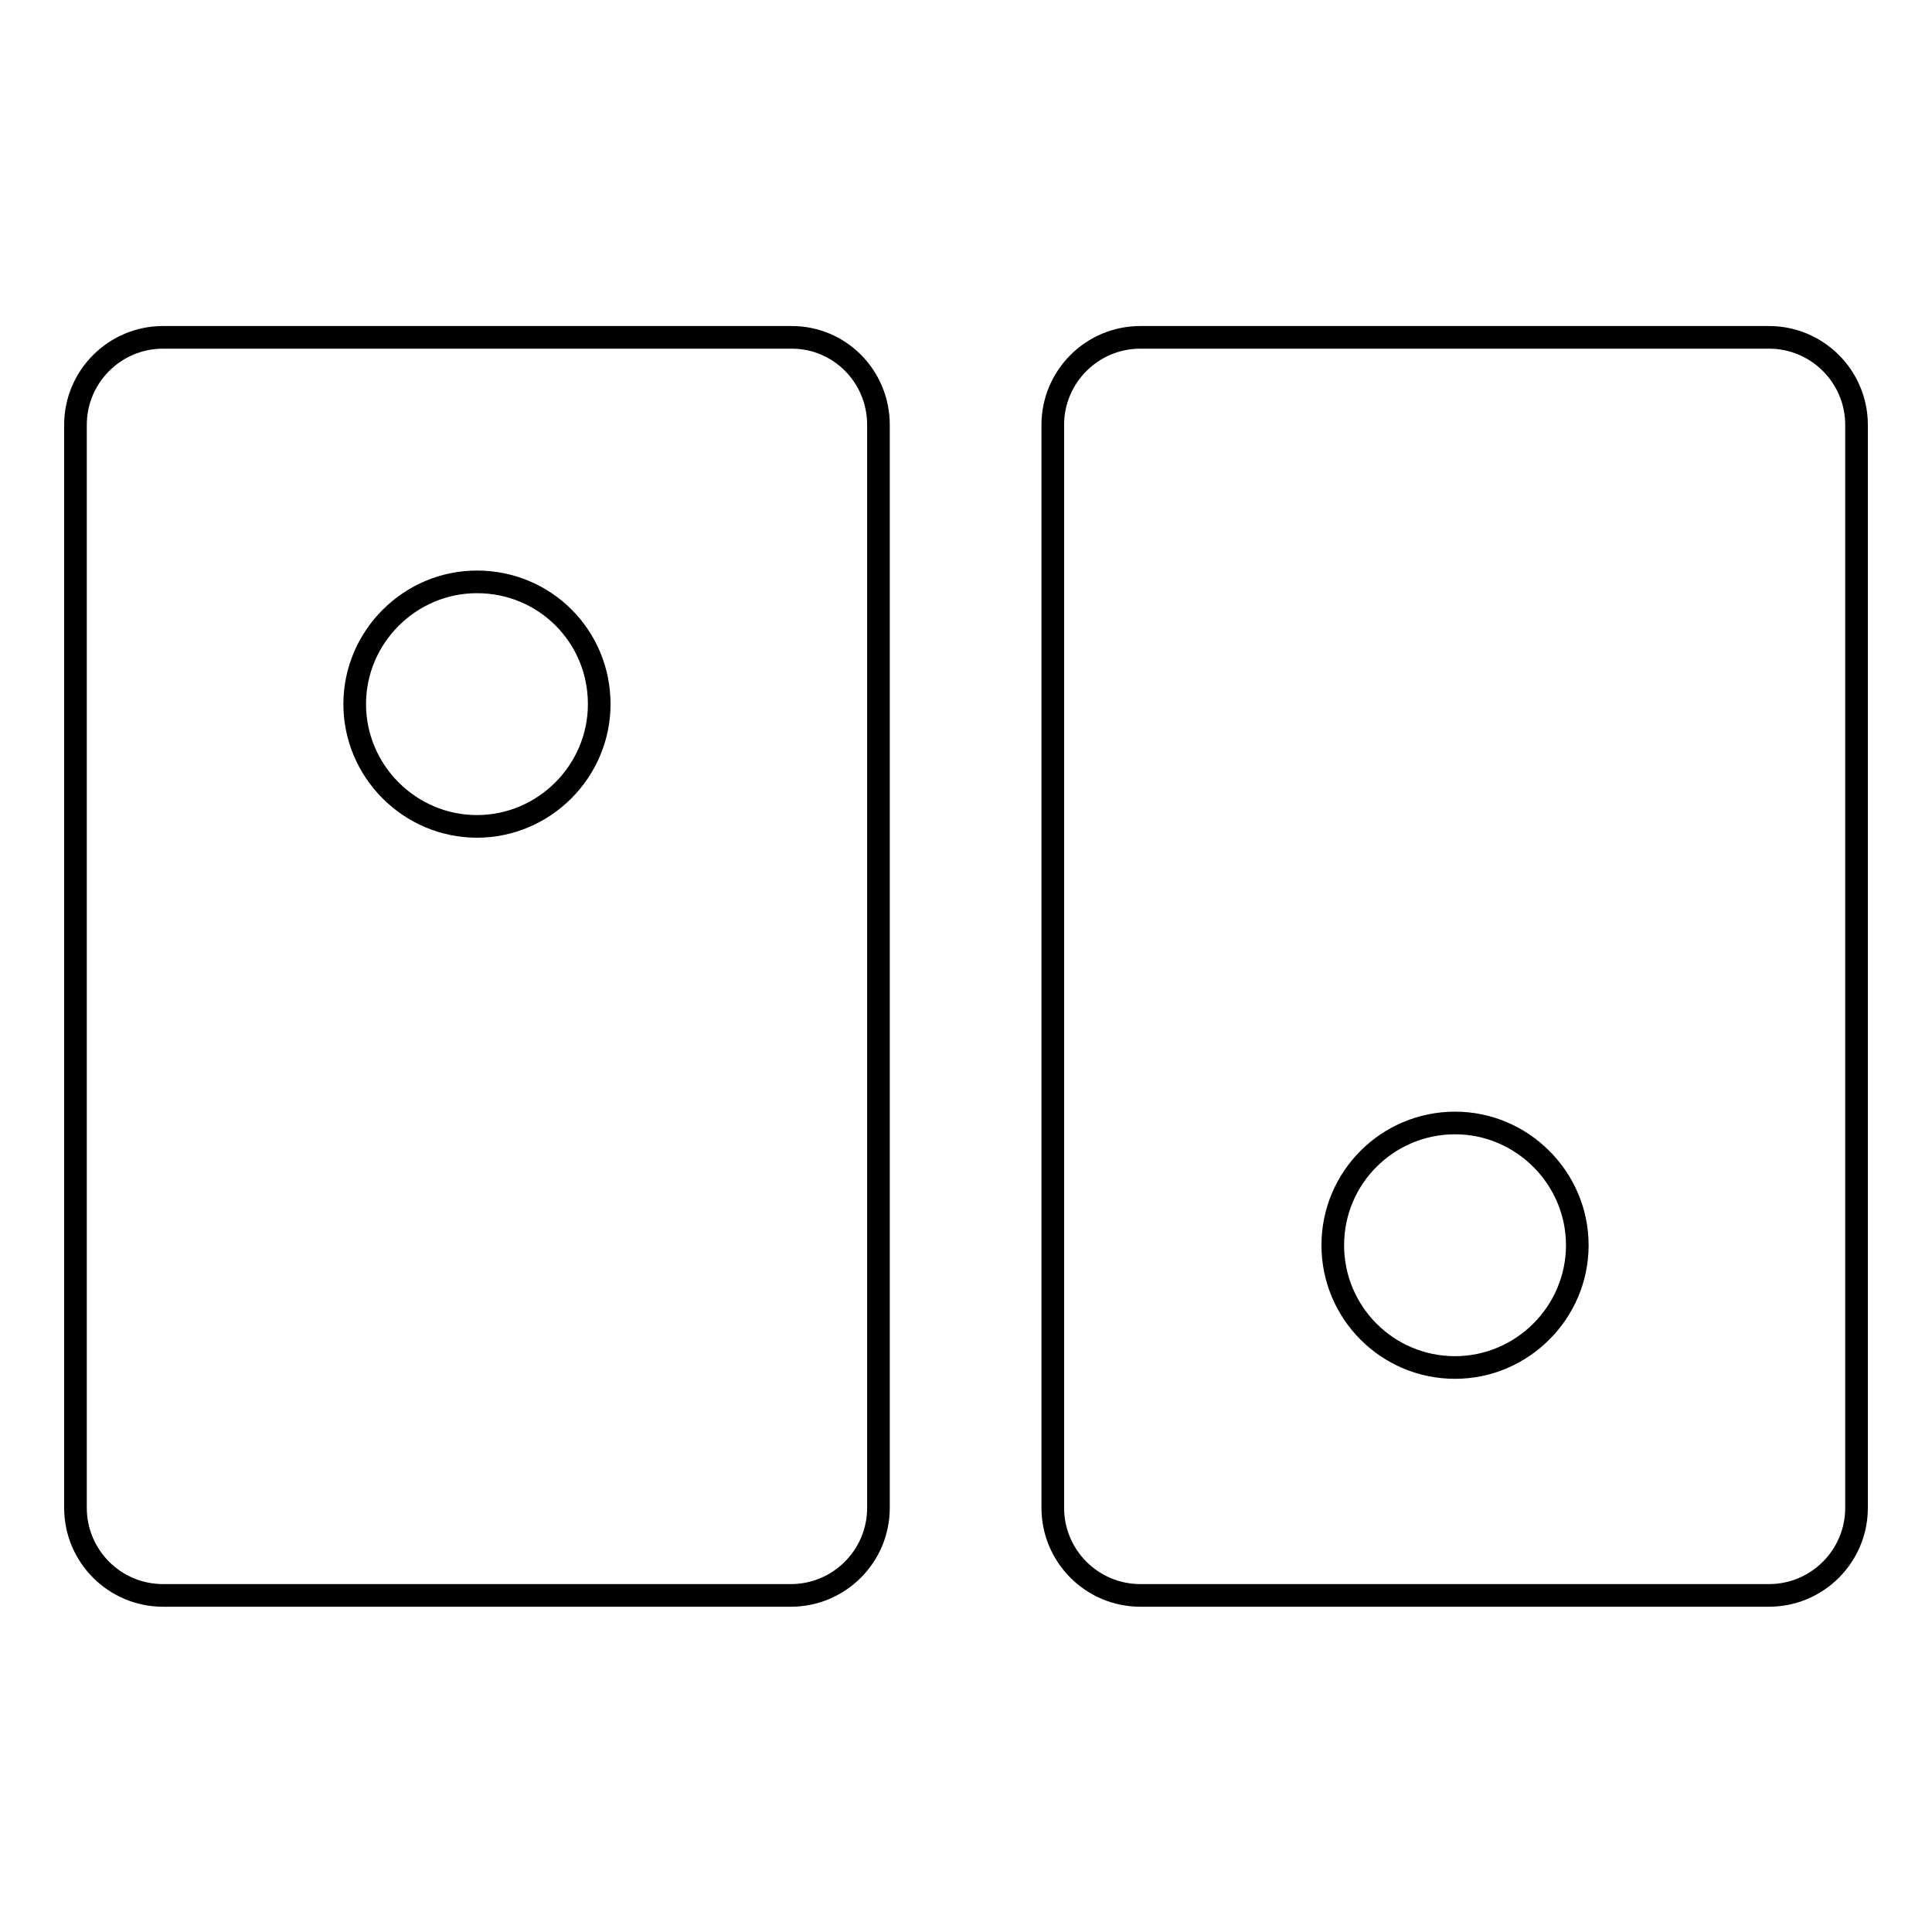 <?xml version="1.0" encoding="utf-8"?>
<!-- Svg Vector Icons : http://www.onlinewebfonts.com/icon -->
<!DOCTYPE svg PUBLIC "-//W3C//DTD SVG 1.1//EN" "http://www.w3.org/Graphics/SVG/1.1/DTD/svg11.dtd">
<svg version="1.1" xmlns="http://www.w3.org/2000/svg" xmlns:xlink="http://www.w3.org/1999/xlink" x="0px" y="0px" viewBox="0 0 256 256" enable-background="new 0 0 256 256" xml:space="preserve">
<g> <path stroke-width="3" fill-opacity="0" stroke="#000000"  d="M116.4,56.3v143.5c0,6.4-5.2,11.6-11.6,11.6H21.6c-6.4,0-11.6-5.2-11.6-11.6V56.3c0-6.4,5.2-11.6,11.6-11.6 h83.3C111.3,44.7,116.4,49.9,116.4,56.3z M63.2,77.1c-8.9,0-16.2,7.3-16.2,16.2c0,8.9,7.3,16.2,16.2,16.2l0,0 c8.9,0,16.2-7.3,16.2-16.2C79.4,84.3,72.2,77.1,63.2,77.1z M246,56.3v143.5c0,6.4-5.2,11.6-11.6,11.6h-83.3 c-6.4,0-11.6-5.2-11.6-11.6V56.3c0-6.4,5.2-11.6,11.6-11.6h83.3C240.8,44.7,246,49.9,246,56.3z M192.8,148.8 c-8.9,0-16.2,7.2-16.2,16.2c0,8.9,7.2,16.2,16.2,16.2c0,0,0,0,0,0c8.9,0,16.2-7.3,16.2-16.2C209,156.1,201.7,148.8,192.8,148.8z"/></g>
</svg>
